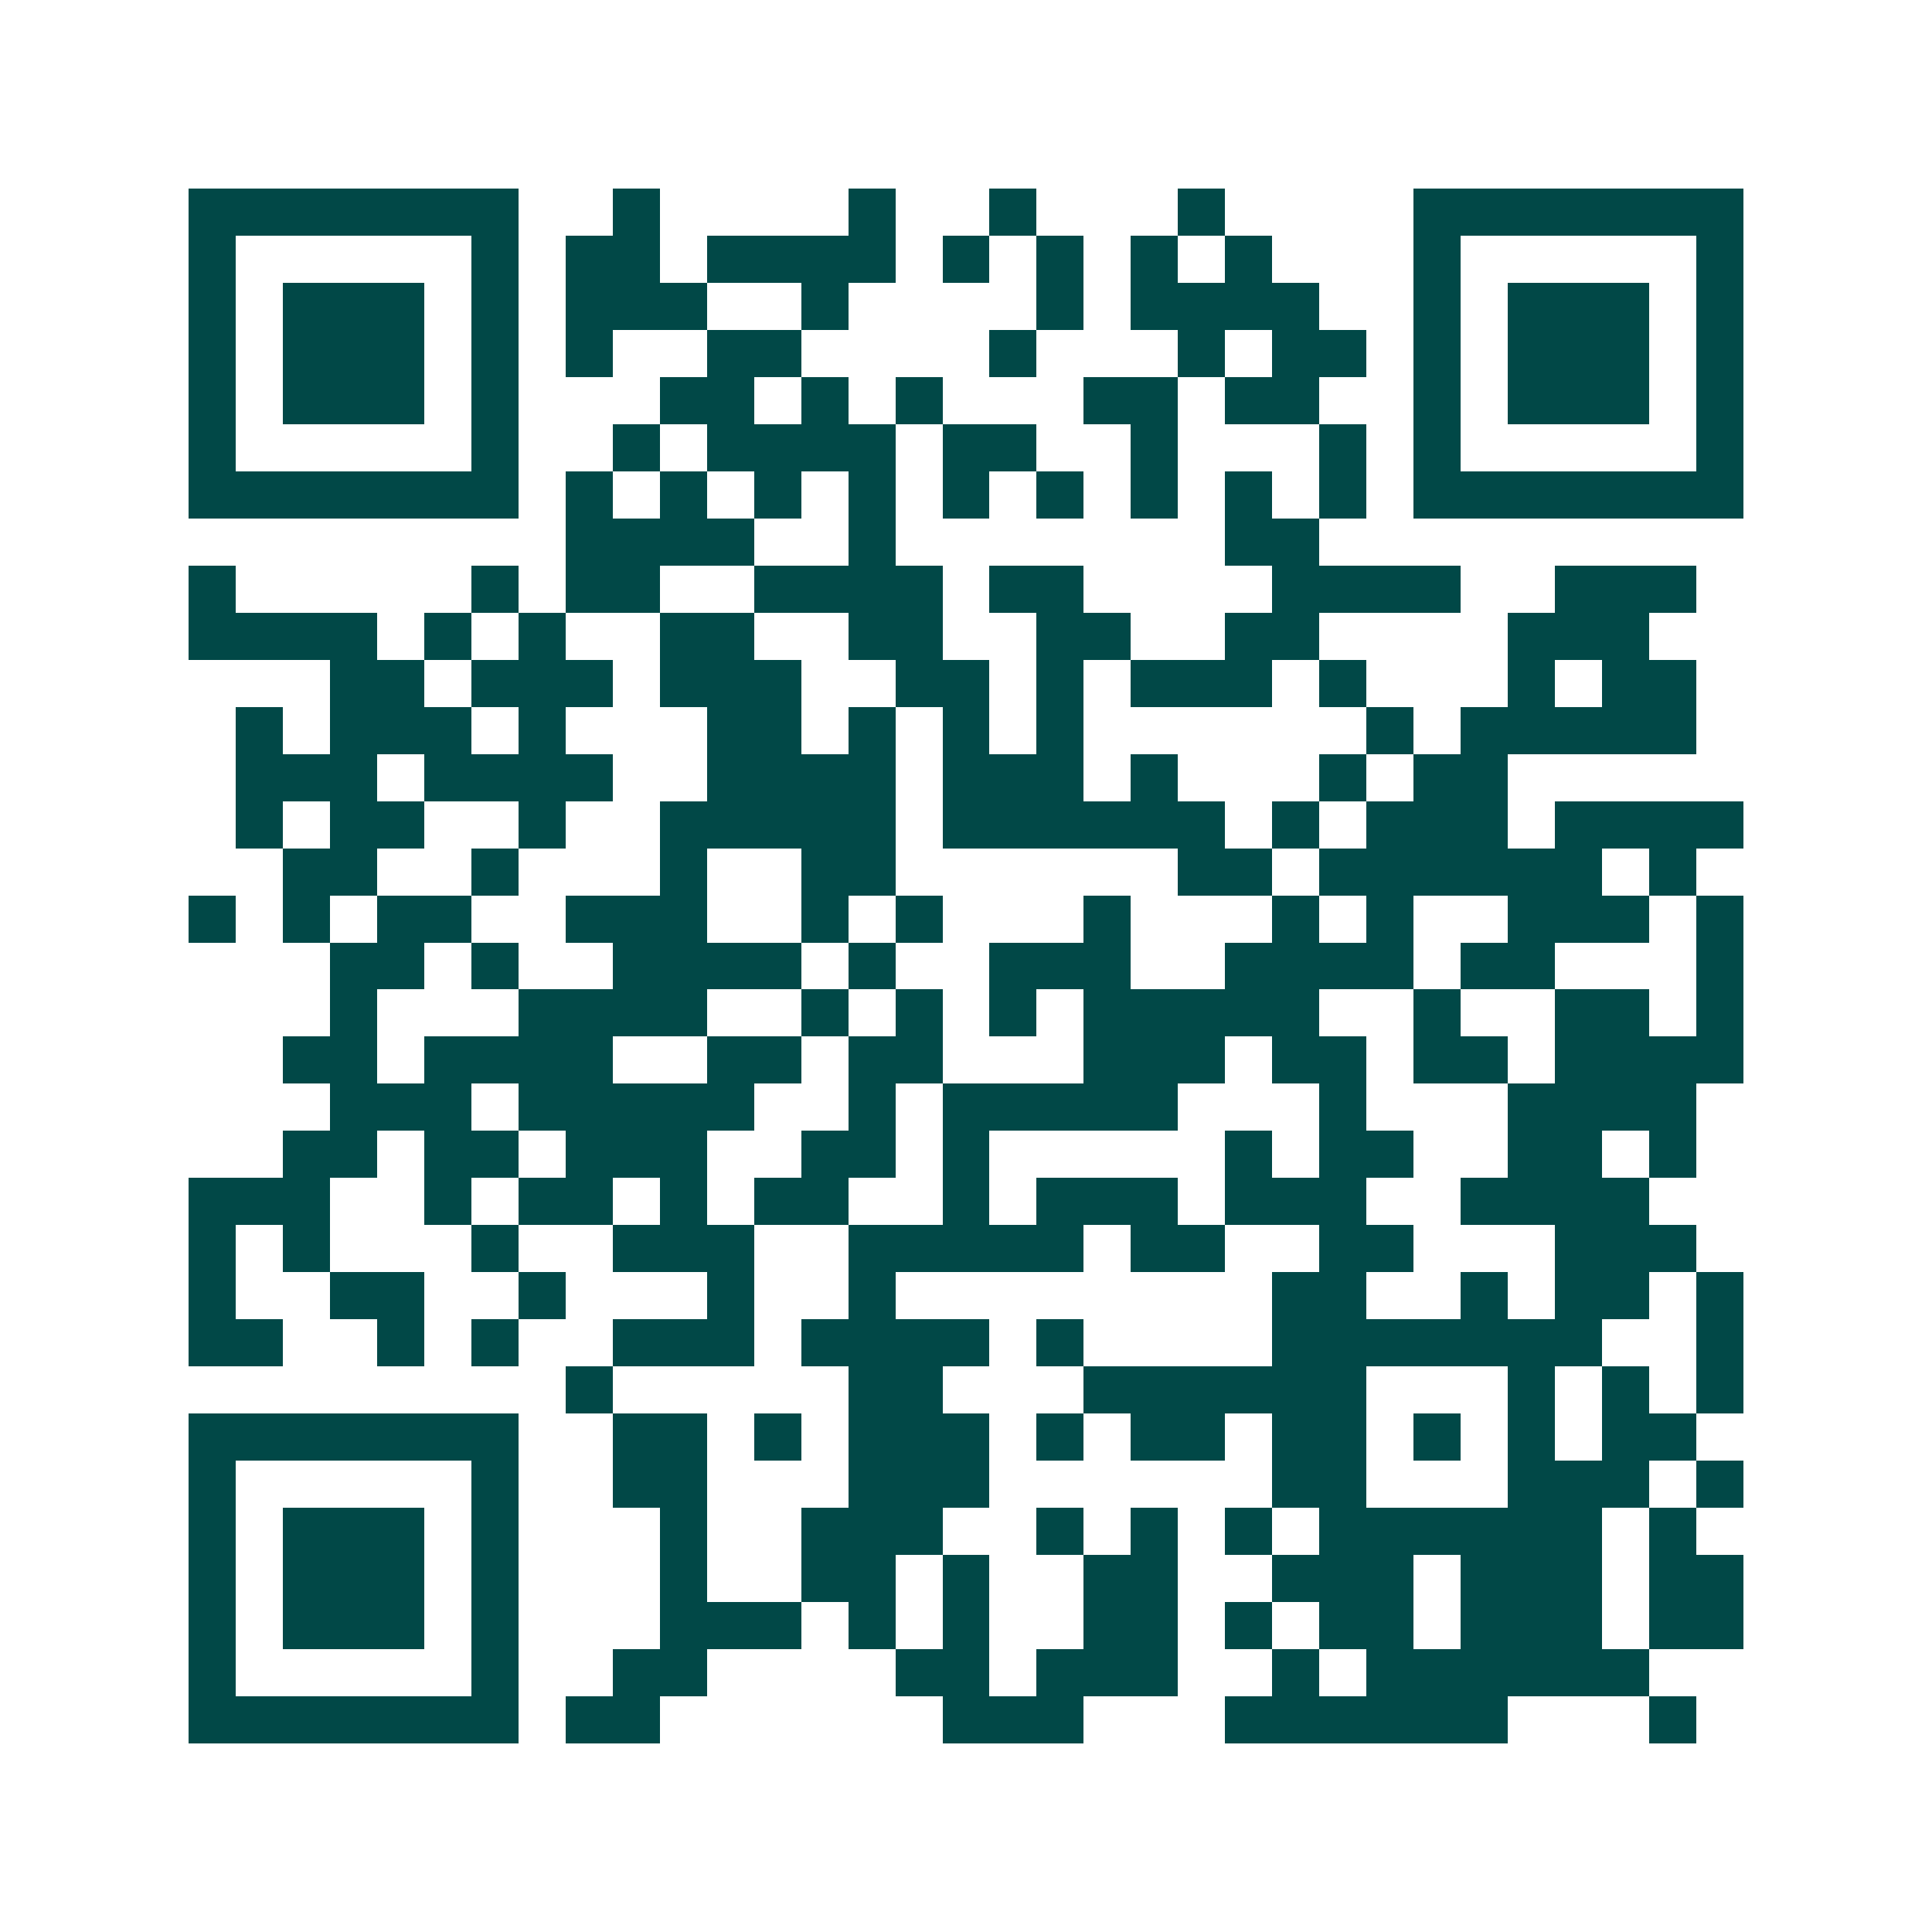 <svg xmlns="http://www.w3.org/2000/svg" width="200" height="200" viewBox="0 0 41 41" shape-rendering="crispEdges"><path fill="#ffffff" d="M0 0h41v41H0z"/><path stroke="#014847" d="M4 4.5h7m2 0h1m4 0h1m2 0h1m3 0h1m4 0h7M4 5.5h1m5 0h1m1 0h2m1 0h4m1 0h1m1 0h1m1 0h1m1 0h1m3 0h1m5 0h1M4 6.5h1m1 0h3m1 0h1m1 0h3m2 0h1m4 0h1m1 0h4m2 0h1m1 0h3m1 0h1M4 7.5h1m1 0h3m1 0h1m1 0h1m2 0h2m4 0h1m3 0h1m1 0h2m1 0h1m1 0h3m1 0h1M4 8.5h1m1 0h3m1 0h1m3 0h2m1 0h1m1 0h1m3 0h2m1 0h2m2 0h1m1 0h3m1 0h1M4 9.5h1m5 0h1m2 0h1m1 0h4m1 0h2m2 0h1m3 0h1m1 0h1m5 0h1M4 10.5h7m1 0h1m1 0h1m1 0h1m1 0h1m1 0h1m1 0h1m1 0h1m1 0h1m1 0h1m1 0h7M12 11.5h4m2 0h1m7 0h2M4 12.5h1m5 0h1m1 0h2m2 0h4m1 0h2m4 0h4m2 0h3M4 13.5h4m1 0h1m1 0h1m2 0h2m2 0h2m2 0h2m2 0h2m4 0h3M7 14.5h2m1 0h3m1 0h3m2 0h2m1 0h1m1 0h3m1 0h1m3 0h1m1 0h2M5 15.5h1m1 0h3m1 0h1m3 0h2m1 0h1m1 0h1m1 0h1m6 0h1m1 0h5M5 16.5h3m1 0h4m2 0h4m1 0h3m1 0h1m3 0h1m1 0h2M5 17.5h1m1 0h2m2 0h1m2 0h5m1 0h6m1 0h1m1 0h3m1 0h4M6 18.5h2m2 0h1m3 0h1m2 0h2m6 0h2m1 0h6m1 0h1M4 19.5h1m1 0h1m1 0h2m2 0h3m2 0h1m1 0h1m3 0h1m3 0h1m1 0h1m2 0h3m1 0h1M7 20.5h2m1 0h1m2 0h4m1 0h1m2 0h3m2 0h4m1 0h2m3 0h1M7 21.5h1m3 0h4m2 0h1m1 0h1m1 0h1m1 0h5m2 0h1m2 0h2m1 0h1M6 22.5h2m1 0h4m2 0h2m1 0h2m3 0h3m1 0h2m1 0h2m1 0h4M7 23.5h3m1 0h5m2 0h1m1 0h5m3 0h1m3 0h4M6 24.5h2m1 0h2m1 0h3m2 0h2m1 0h1m5 0h1m1 0h2m2 0h2m1 0h1M4 25.5h3m2 0h1m1 0h2m1 0h1m1 0h2m2 0h1m1 0h3m1 0h3m2 0h4M4 26.5h1m1 0h1m3 0h1m2 0h3m2 0h5m1 0h2m2 0h2m3 0h3M4 27.5h1m2 0h2m2 0h1m3 0h1m2 0h1m8 0h2m2 0h1m1 0h2m1 0h1M4 28.5h2m2 0h1m1 0h1m2 0h3m1 0h4m1 0h1m4 0h7m2 0h1M12 29.5h1m5 0h2m3 0h6m3 0h1m1 0h1m1 0h1M4 30.5h7m2 0h2m1 0h1m1 0h3m1 0h1m1 0h2m1 0h2m1 0h1m1 0h1m1 0h2M4 31.5h1m5 0h1m2 0h2m3 0h3m6 0h2m3 0h3m1 0h1M4 32.5h1m1 0h3m1 0h1m3 0h1m2 0h3m2 0h1m1 0h1m1 0h1m1 0h6m1 0h1M4 33.5h1m1 0h3m1 0h1m3 0h1m2 0h2m1 0h1m2 0h2m2 0h3m1 0h3m1 0h2M4 34.5h1m1 0h3m1 0h1m3 0h3m1 0h1m1 0h1m2 0h2m1 0h1m1 0h2m1 0h3m1 0h2M4 35.5h1m5 0h1m2 0h2m4 0h2m1 0h3m2 0h1m1 0h6M4 36.5h7m1 0h2m6 0h3m3 0h6m3 0h1"/></svg>
